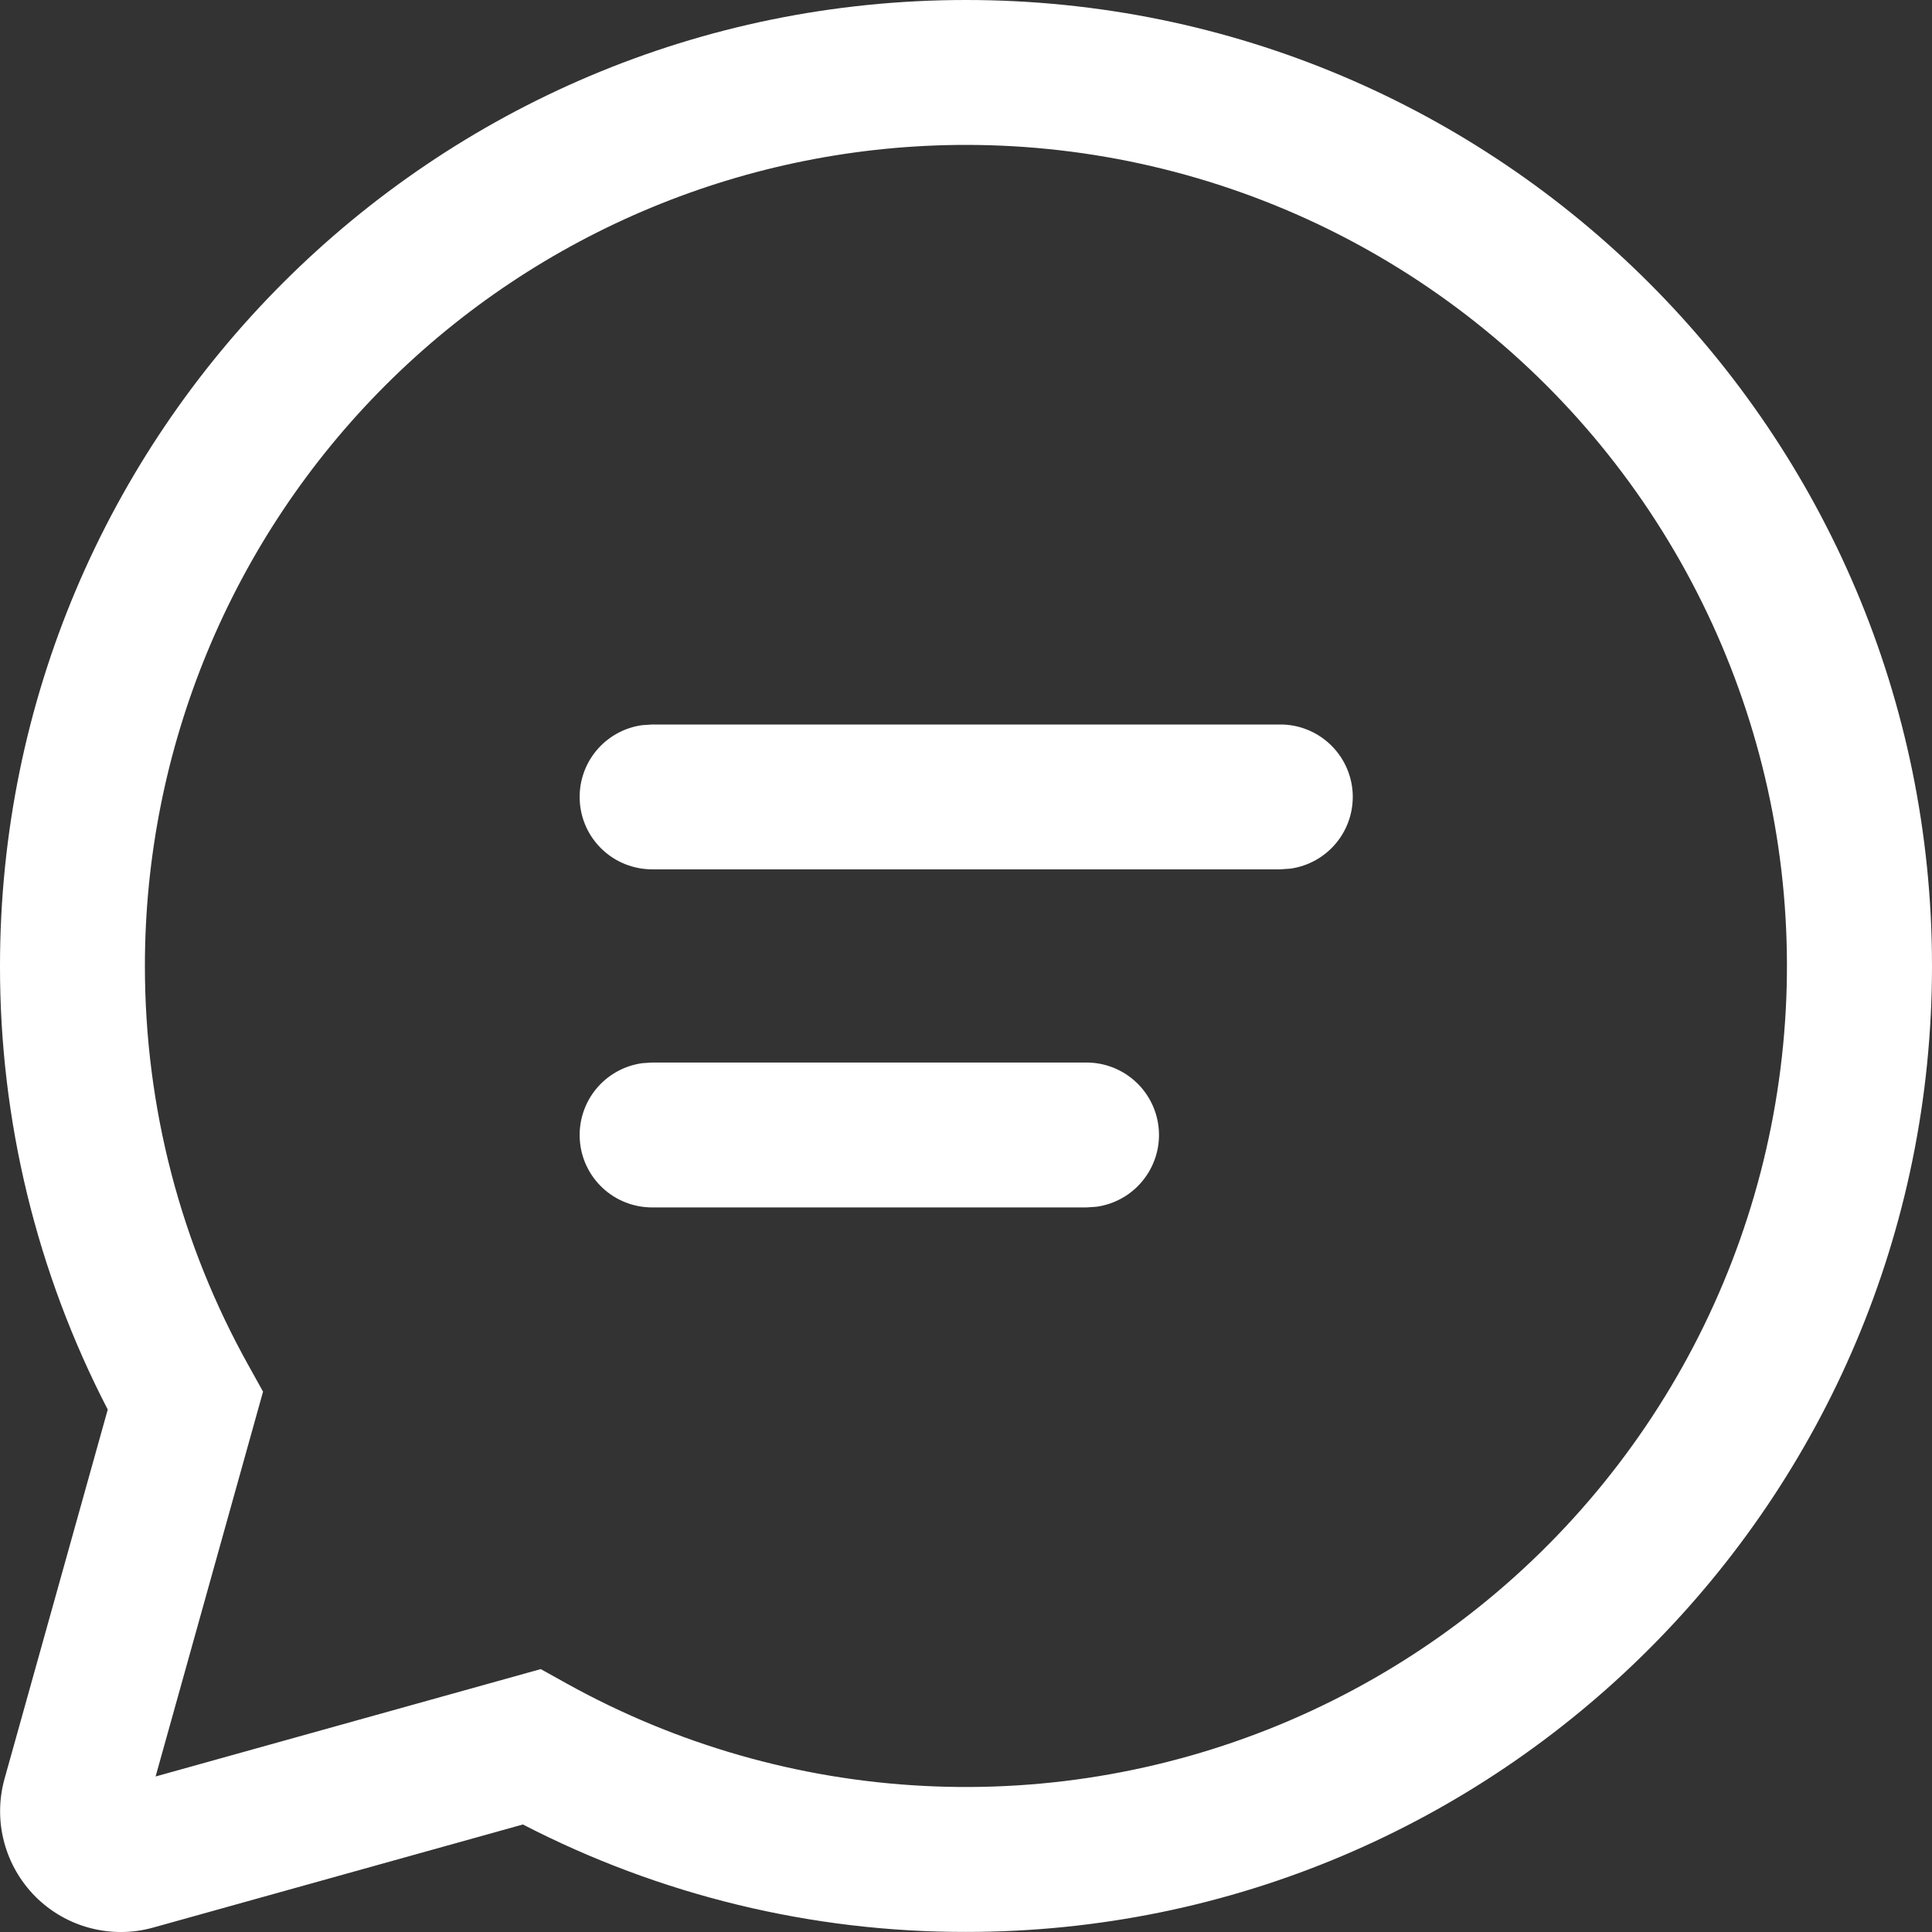 <svg width="26" height="26" viewBox="0 0 26 26" fill="none" xmlns="http://www.w3.org/2000/svg">
<rect x="0" y="0" width="26" height="26" fill="#333333" stroke="none"/>
<path d="M13 0C20.18 0 26 5.82 26 12.999C26 20.179 20.18 25.999 13 25.999C10.925 26.002 8.88 25.506 7.037 24.553L2.063 25.94C1.786 26.018 1.493 26.02 1.214 25.947C0.935 25.874 0.681 25.728 0.477 25.524C0.274 25.32 0.128 25.066 0.055 24.788C-0.019 24.509 -0.016 24.216 0.061 23.938L1.45 18.969C0.494 17.124 -0.003 15.077 1.0942e-05 12.999C1.0942e-05 5.82 5.82 0 13 0ZM13 1.95C10.069 1.95 7.259 3.114 5.186 5.186C3.114 7.258 1.95 10.069 1.95 12.999C1.95 14.91 2.435 16.747 3.345 18.377L3.54 18.728L2.094 23.907L7.277 22.462L7.628 22.657C9.103 23.476 10.746 23.948 12.431 24.034C14.116 24.121 15.799 23.82 17.35 23.156C18.901 22.491 20.279 21.481 21.378 20.201C22.478 18.921 23.27 17.407 23.694 15.774C24.117 14.141 24.162 12.432 23.823 10.779C23.483 9.127 22.77 7.573 21.738 6.239C20.706 4.904 19.381 3.824 17.867 3.08C16.352 2.337 14.687 1.95 13 1.95ZM8.775 14.299H14.622C14.869 14.299 15.107 14.393 15.288 14.562C15.468 14.73 15.578 14.961 15.595 15.208C15.612 15.454 15.534 15.698 15.378 15.889C15.223 16.081 15 16.206 14.755 16.24L14.622 16.249H8.775C8.528 16.249 8.29 16.155 8.11 15.987C7.929 15.818 7.819 15.587 7.803 15.341C7.786 15.094 7.863 14.851 8.019 14.659C8.175 14.467 8.398 14.342 8.642 14.308L8.775 14.299ZM8.775 9.75H17.232C17.478 9.75 17.716 9.844 17.896 10.013C18.076 10.181 18.186 10.412 18.203 10.659C18.219 10.905 18.142 11.149 17.986 11.34C17.83 11.531 17.607 11.657 17.363 11.69L17.232 11.699H8.775C8.528 11.699 8.29 11.605 8.11 11.437C7.929 11.268 7.819 11.037 7.803 10.791C7.786 10.544 7.863 10.301 8.019 10.109C8.175 9.918 8.398 9.792 8.642 9.759L8.775 9.75Z" fill="white"/>
</svg>

